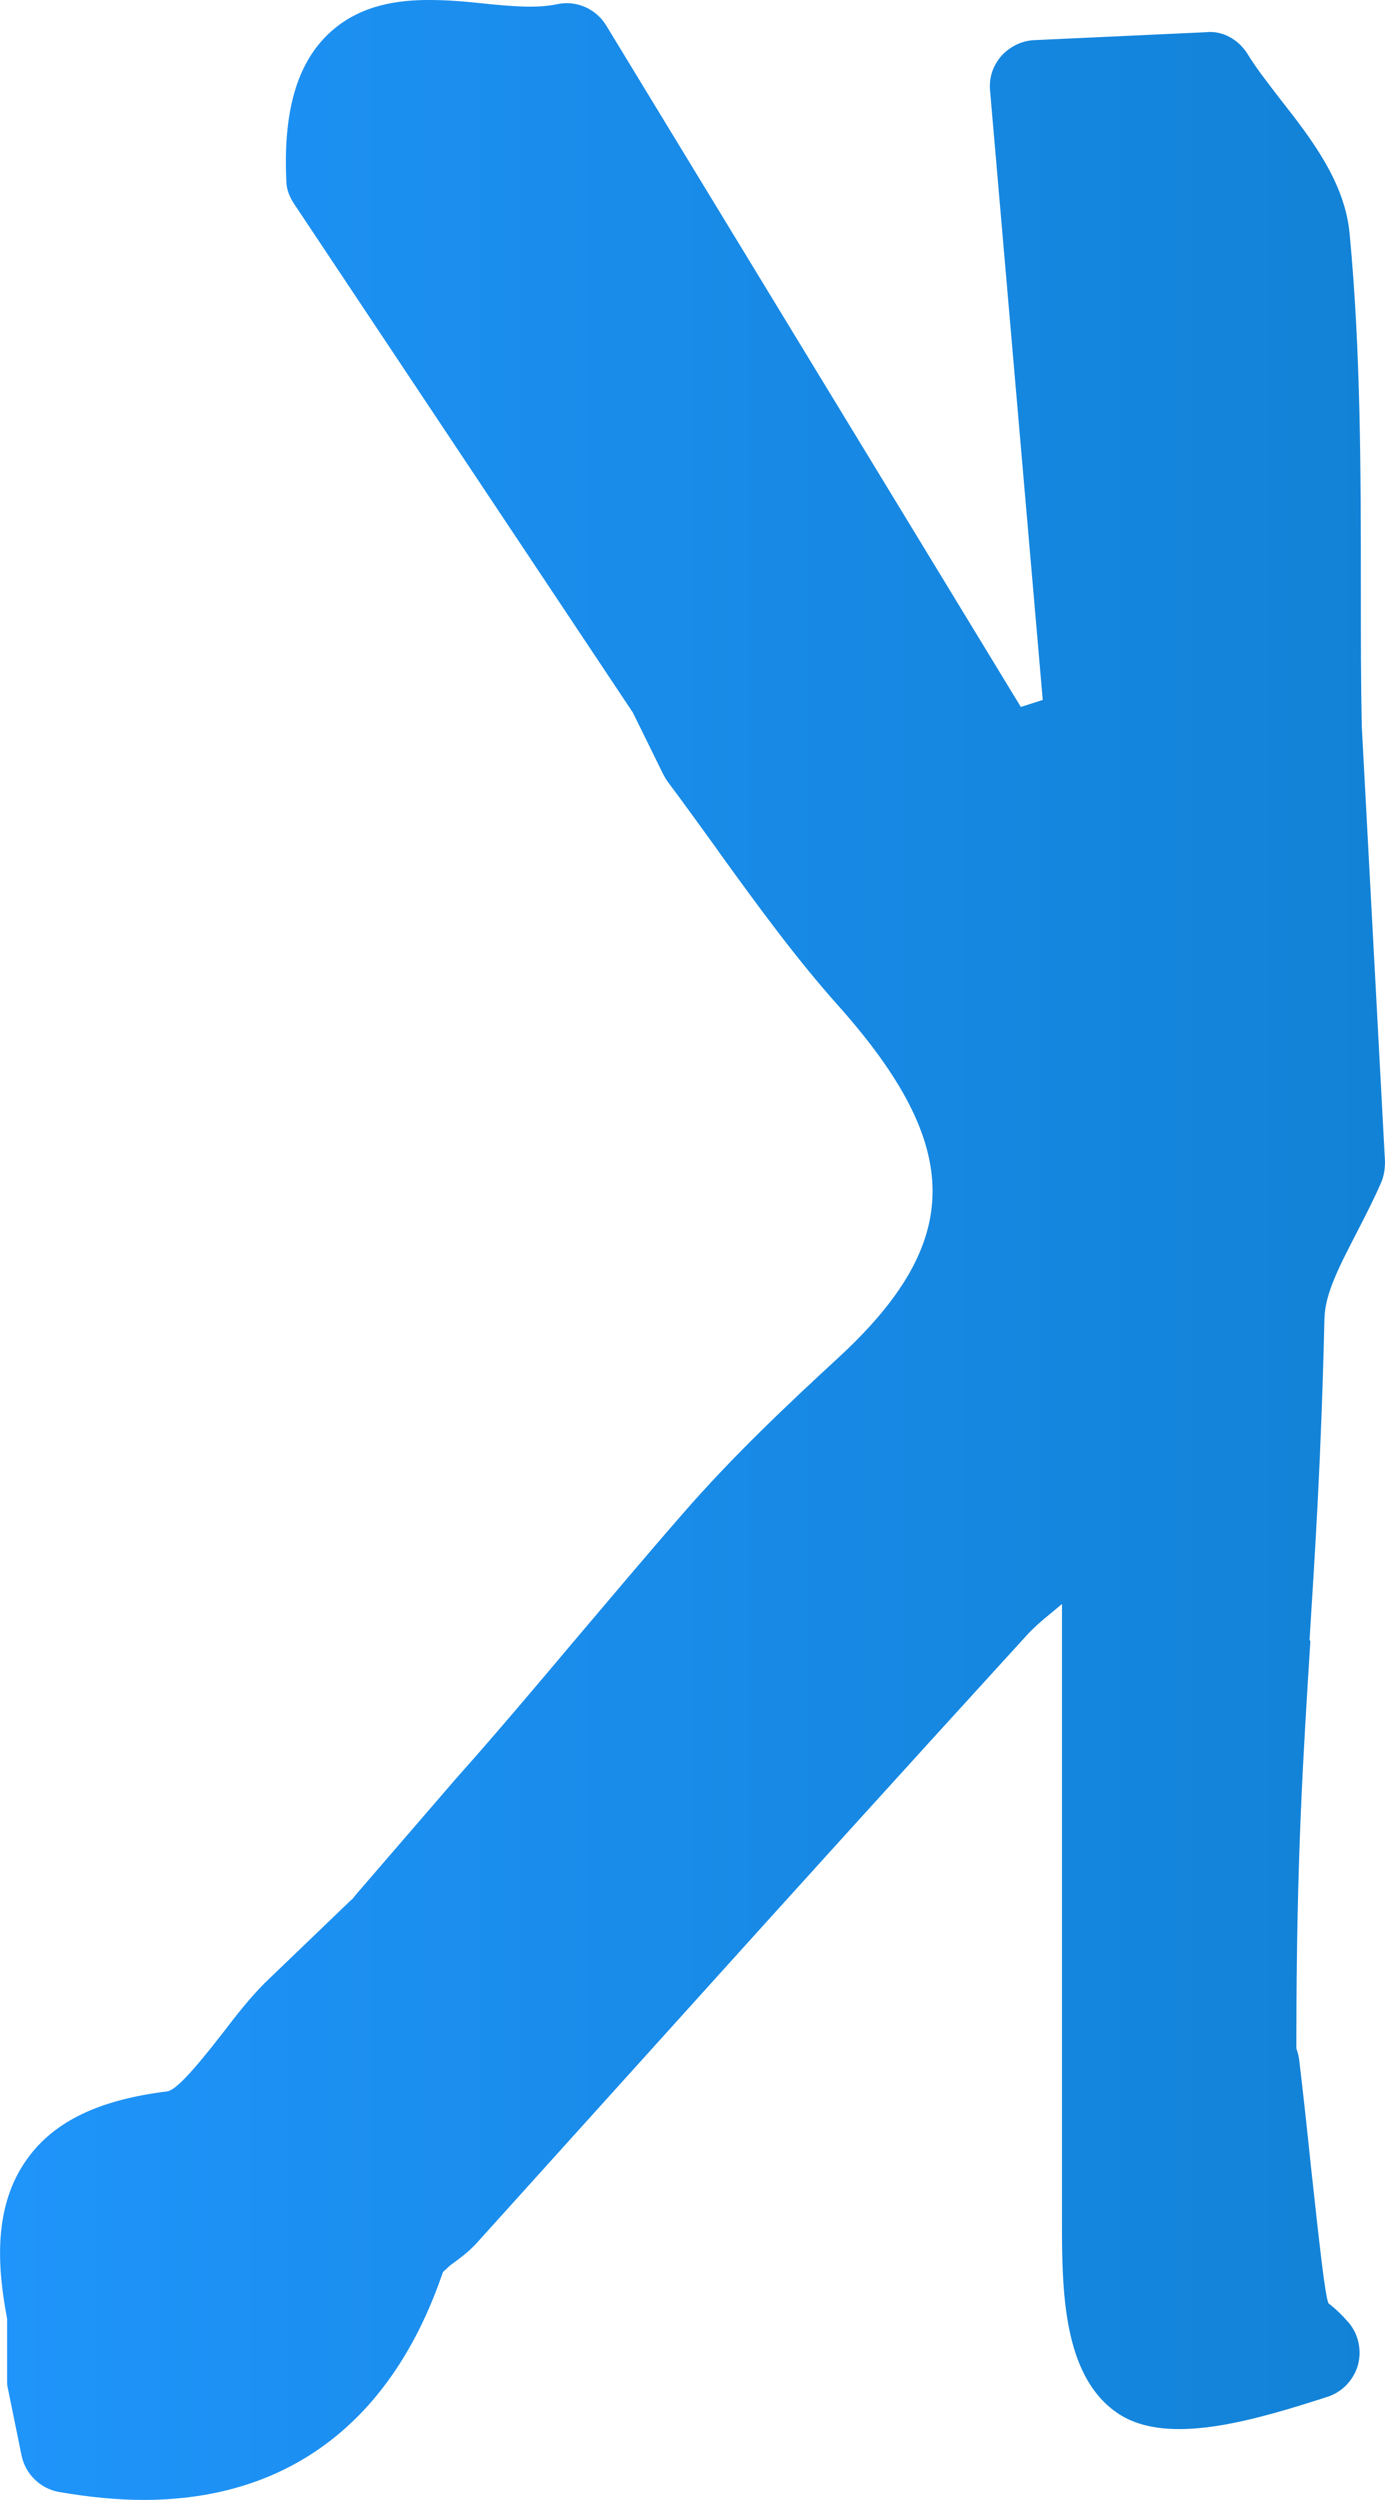 <svg xmlns="http://www.w3.org/2000/svg" xmlns:xlink="http://www.w3.org/1999/xlink" id="Livello_2" data-name="Livello 2" viewBox="0 0 134.71 243"><defs><style>      .cls-1 {        fill: url(#Sfumatura_senza_nome_4);      }    </style><linearGradient id="Sfumatura_senza_nome_4" data-name="Sfumatura senza nome 4" x1="0" y1="121.77" x2="134.71" y2="121.77" gradientTransform="translate(0 243.27) scale(1 -1)" gradientUnits="userSpaceOnUse"><stop offset="0" stop-color="#1f94fa"></stop><stop offset="1" stop-color="#1282d6"></stop></linearGradient></defs><g id="Livello_2-2" data-name="Livello 2"><path class="cls-1" d="M127.37,159.43c.54-8.61,1.13-17.53,1.45-31.25.05-2.45,1.49-5.16,3.17-8.42.86-1.68,1.68-3.26,2.36-4.85.27-.63.36-1.31.36-1.99l-2.26-42.35c-.09-4.44-.09-8.74-.09-13.04,0-11.5,0-23.37-1.09-34.79-.45-5.03-3.76-9.29-6.7-13.04-1.22-1.59-2.36-3.03-3.22-4.44-.86-1.4-2.45-2.31-4.03-2.13l-16.71.77c-1.22.05-2.4.63-3.22,1.54-.82.95-1.22,2.13-1.09,3.4l5.12,59.2-2.13.68L58.97,2.49C57.98.86,56.08,0,54.17.41c-1.95.41-4.21.23-7.34-.09-1.63-.18-3.35-.32-5.12-.32-2.72,0-6.7.36-9.78,3.31-3.08,2.94-4.39,7.61-4.08,14.27,0,.82.32,1.59.77,2.26l32.93,49.42,2.99,6.07c.14.23.27.5.45.72,1.63,2.17,3.08,4.21,4.67,6.39l.41.59c3.58,4.94,7.29,10.06,11.5,14.77,12.18,13.68,12.18,22.92,0,34.15-4.76,4.39-10.28,9.56-15.22,15.26-3.8,4.35-7.29,8.52-10.64,12.46-3.85,4.57-7.52,8.92-11.32,13.18l-9.74,11.28-.36.45s-.32.27-.45.41l-8.11,7.79c-1.45,1.45-2.9,3.31-4.03,4.8-3.17,4.08-4.62,5.53-5.39,5.71-6.66.82-11.01,2.9-13.63,6.52-3.44,4.71-2.9,10.78-1.99,15.58h0v5.93c0,.32,0,.59.09.91l1.31,6.43c.36,1.81,1.81,3.26,3.67,3.58,2.9.5,5.62.77,8.2.77,14.13,0,24.19-7.65,29.12-22.15l.68-.63c.86-.63,1.81-1.31,2.63-2.22l19.3-21.38c11.32-12.55,22.65-25.05,34.02-37.5.68-.77,1.54-1.54,2.72-2.49l.86-.72v59.92c0,6.66.05,14.99,5.3,18.66,4.44,3.13,12.09,1.18,19.48-1.18l1-.32c1.45-.45,2.54-1.59,2.99-3.03.41-1.45.09-3.03-.86-4.17-.59-.68-1.31-1.4-1.99-1.9-.36-.91-.86-5.62-1.72-13.45-.36-3.53-.86-8.02-1.13-10.24-.05-.36-.14-.72-.27-1.09v-.72c0-17.76.68-27.95,1.36-38.86l-.05-.09Z"></path></g></svg>